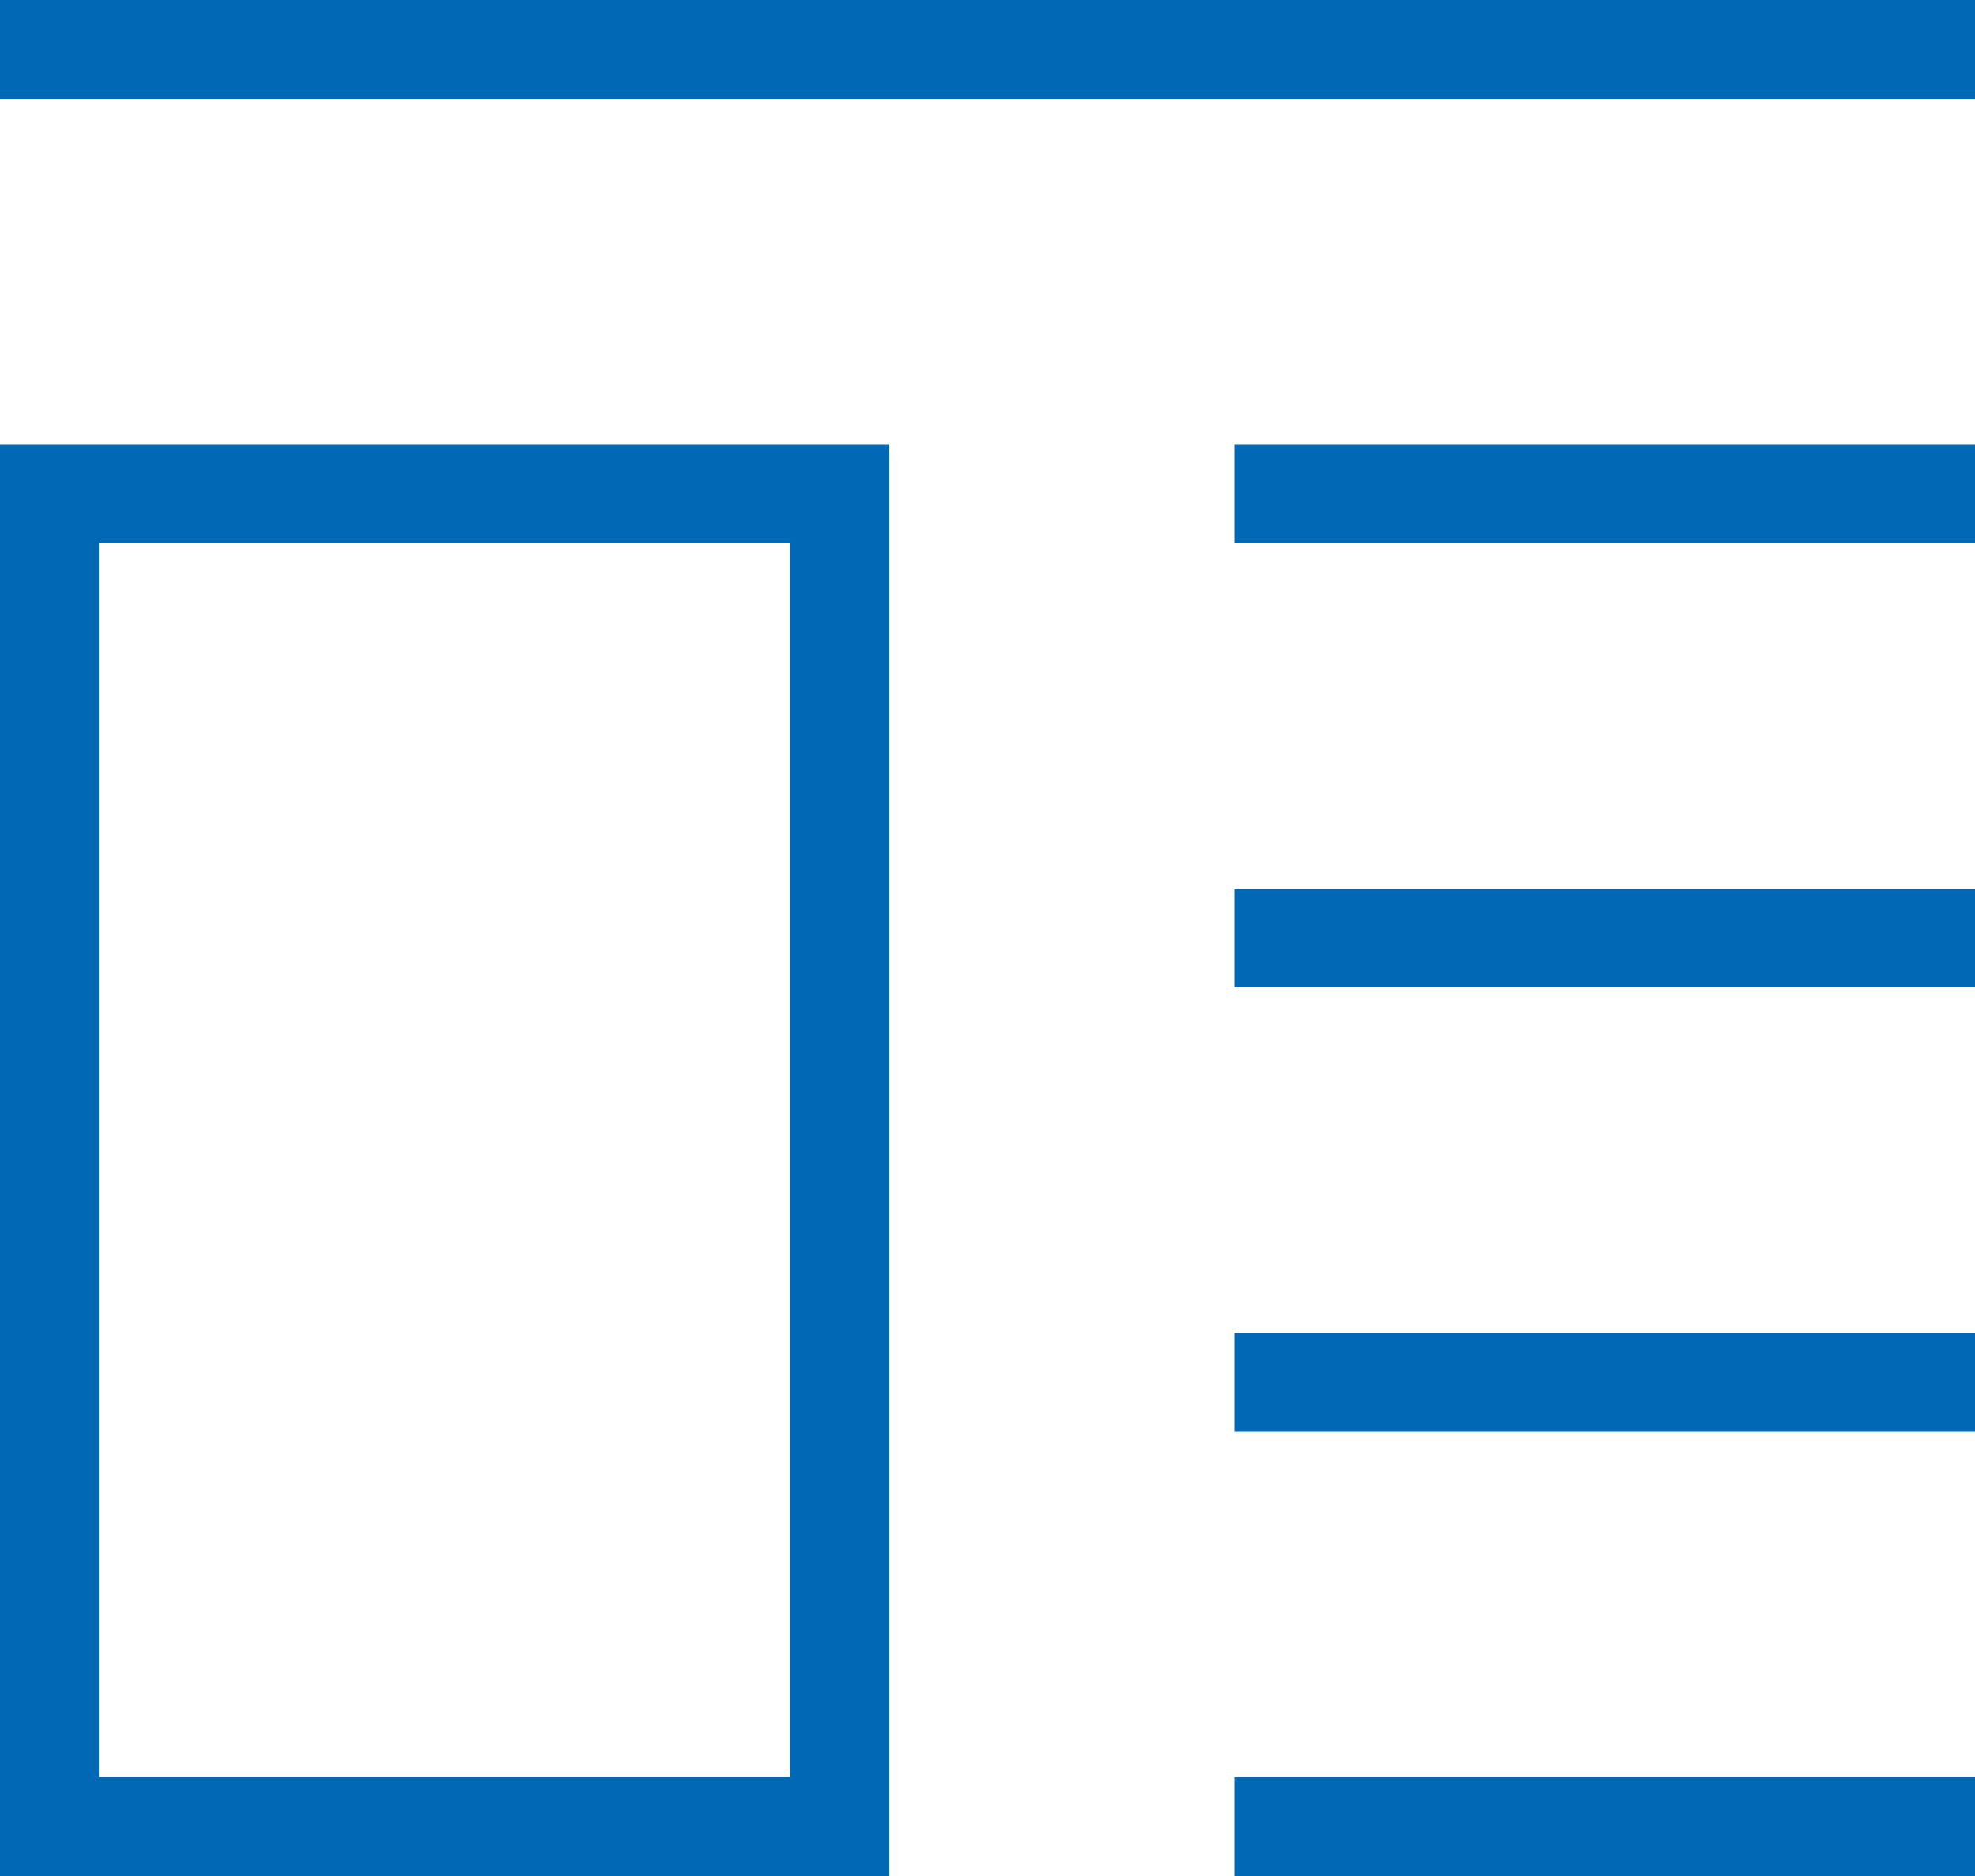 <svg xmlns="http://www.w3.org/2000/svg" width="40" height="38" viewBox="0 0 40 38"><defs><style>.cls-1{fill:#0068b5;}</style></defs><g id="レイヤー_2" data-name="レイヤー 2"><g id="design"><g id="service1-1_2" data-name="service1-1 2"><rect class="cls-1" x="25" y="9" width="15" height="2"/><rect class="cls-1" x="25" y="36" width="15" height="2"/><rect class="cls-1" x="25" y="27" width="15" height="2"/><rect class="cls-1" width="40" height="2"/><rect class="cls-1" x="25" y="18" width="15" height="2"/><path class="cls-1" d="M18,38H0V9H18ZM2,36H16V11H2Z"/></g></g></g></svg>